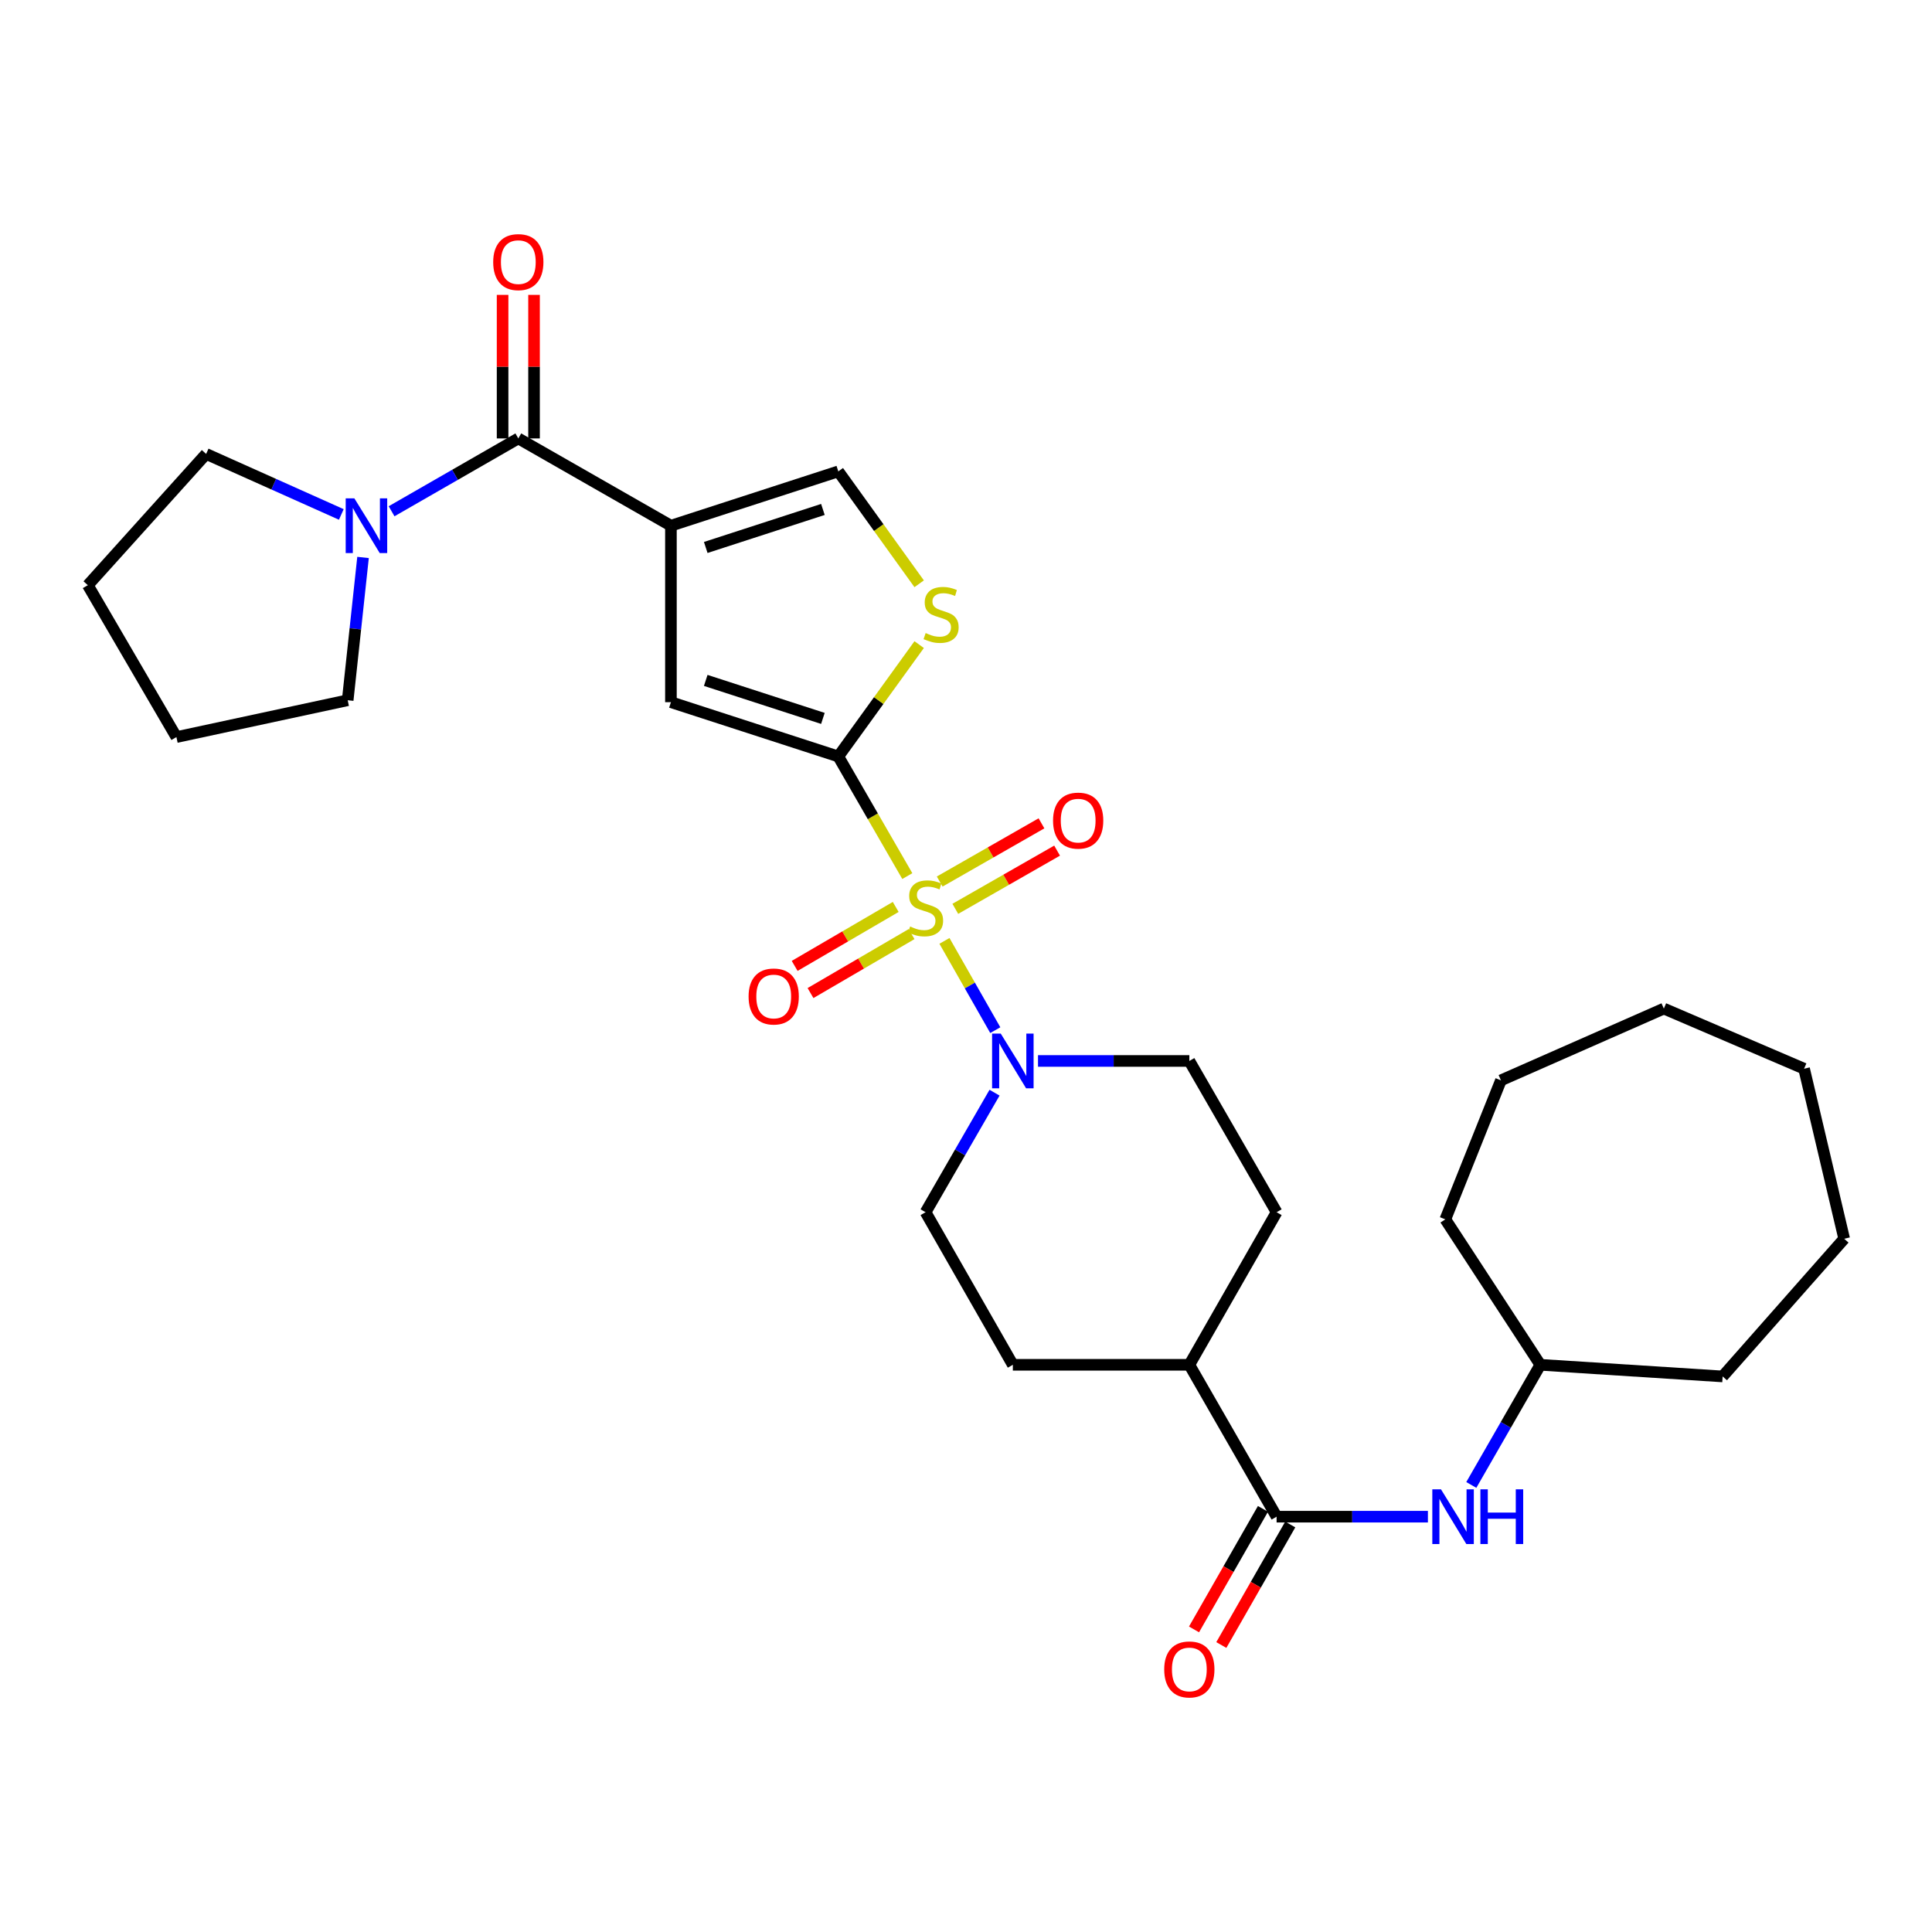 <?xml version='1.0' encoding='iso-8859-1'?>
<svg version='1.1' baseProfile='full'
              xmlns='http://www.w3.org/2000/svg'
                      xmlns:rdkit='http://www.rdkit.org/xml'
                      xmlns:xlink='http://www.w3.org/1999/xlink'
                  xml:space='preserve'
width='1000px' height='1000px' viewBox='0 0 1000 1000'>
<!-- END OF HEADER -->
<rect style='opacity:1.0;fill:#FFFFFF;stroke:none' width='1000' height='1000' x='0' y='0'> </rect>
<path class='bond-0' d='M 469.624,453.46 L 451.764,422.502' style='fill:none;fill-rule:evenodd;stroke:#CCCC00;stroke-width:6px;stroke-linecap:butt;stroke-linejoin:miter;stroke-opacity:1' />
<path class='bond-0' d='M 451.764,422.502 L 433.904,391.544' style='fill:none;fill-rule:evenodd;stroke:#000000;stroke-width:6px;stroke-linecap:butt;stroke-linejoin:miter;stroke-opacity:1' />
<path class='bond-4' d='M 488.849,487.002 L 502.005,510.101' style='fill:none;fill-rule:evenodd;stroke:#CCCC00;stroke-width:6px;stroke-linecap:butt;stroke-linejoin:miter;stroke-opacity:1' />
<path class='bond-4' d='M 502.005,510.101 L 515.161,533.201' style='fill:none;fill-rule:evenodd;stroke:#0000FF;stroke-width:6px;stroke-linecap:butt;stroke-linejoin:miter;stroke-opacity:1' />
<path class='bond-10' d='M 463.618,469.435 L 437.467,484.691' style='fill:none;fill-rule:evenodd;stroke:#CCCC00;stroke-width:6px;stroke-linecap:butt;stroke-linejoin:miter;stroke-opacity:1' />
<path class='bond-10' d='M 437.467,484.691 L 411.316,499.948' style='fill:none;fill-rule:evenodd;stroke:#FF0000;stroke-width:6px;stroke-linecap:butt;stroke-linejoin:miter;stroke-opacity:1' />
<path class='bond-10' d='M 471.82,483.495 L 445.67,498.751' style='fill:none;fill-rule:evenodd;stroke:#CCCC00;stroke-width:6px;stroke-linecap:butt;stroke-linejoin:miter;stroke-opacity:1' />
<path class='bond-10' d='M 445.67,498.751 L 419.519,514.008' style='fill:none;fill-rule:evenodd;stroke:#FF0000;stroke-width:6px;stroke-linecap:butt;stroke-linejoin:miter;stroke-opacity:1' />
<path class='bond-11' d='M 494.469,470.411 L 520.81,455.347' style='fill:none;fill-rule:evenodd;stroke:#CCCC00;stroke-width:6px;stroke-linecap:butt;stroke-linejoin:miter;stroke-opacity:1' />
<path class='bond-11' d='M 520.81,455.347 L 547.15,440.283' style='fill:none;fill-rule:evenodd;stroke:#FF0000;stroke-width:6px;stroke-linecap:butt;stroke-linejoin:miter;stroke-opacity:1' />
<path class='bond-11' d='M 486.388,456.281 L 512.729,441.217' style='fill:none;fill-rule:evenodd;stroke:#CCCC00;stroke-width:6px;stroke-linecap:butt;stroke-linejoin:miter;stroke-opacity:1' />
<path class='bond-11' d='M 512.729,441.217 L 539.069,426.153' style='fill:none;fill-rule:evenodd;stroke:#FF0000;stroke-width:6px;stroke-linecap:butt;stroke-linejoin:miter;stroke-opacity:1' />
<path class='bond-3' d='M 433.904,391.544 L 347.27,363.447' style='fill:none;fill-rule:evenodd;stroke:#000000;stroke-width:6px;stroke-linecap:butt;stroke-linejoin:miter;stroke-opacity:1' />
<path class='bond-3' d='M 425.93,371.846 L 365.287,352.178' style='fill:none;fill-rule:evenodd;stroke:#000000;stroke-width:6px;stroke-linecap:butt;stroke-linejoin:miter;stroke-opacity:1' />
<path class='bond-5' d='M 433.904,391.544 L 454.833,362.597' style='fill:none;fill-rule:evenodd;stroke:#000000;stroke-width:6px;stroke-linecap:butt;stroke-linejoin:miter;stroke-opacity:1' />
<path class='bond-5' d='M 454.833,362.597 L 475.763,333.649' style='fill:none;fill-rule:evenodd;stroke:#CCCC00;stroke-width:6px;stroke-linecap:butt;stroke-linejoin:miter;stroke-opacity:1' />
<path class='bond-1' d='M 347.27,272.102 L 347.27,363.447' style='fill:none;fill-rule:evenodd;stroke:#000000;stroke-width:6px;stroke-linecap:butt;stroke-linejoin:miter;stroke-opacity:1' />
<path class='bond-2' d='M 347.27,272.102 L 268.278,226.932' style='fill:none;fill-rule:evenodd;stroke:#000000;stroke-width:6px;stroke-linecap:butt;stroke-linejoin:miter;stroke-opacity:1' />
<path class='bond-31' d='M 347.27,272.102 L 433.904,243.987' style='fill:none;fill-rule:evenodd;stroke:#000000;stroke-width:6px;stroke-linecap:butt;stroke-linejoin:miter;stroke-opacity:1' />
<path class='bond-31' d='M 365.29,283.368 L 425.933,263.687' style='fill:none;fill-rule:evenodd;stroke:#000000;stroke-width:6px;stroke-linecap:butt;stroke-linejoin:miter;stroke-opacity:1' />
<path class='bond-8' d='M 268.278,226.932 L 235.48,245.78' style='fill:none;fill-rule:evenodd;stroke:#000000;stroke-width:6px;stroke-linecap:butt;stroke-linejoin:miter;stroke-opacity:1' />
<path class='bond-8' d='M 235.48,245.78 L 202.681,264.628' style='fill:none;fill-rule:evenodd;stroke:#0000FF;stroke-width:6px;stroke-linecap:butt;stroke-linejoin:miter;stroke-opacity:1' />
<path class='bond-15' d='M 276.417,226.932 L 276.417,189.781' style='fill:none;fill-rule:evenodd;stroke:#000000;stroke-width:6px;stroke-linecap:butt;stroke-linejoin:miter;stroke-opacity:1' />
<path class='bond-15' d='M 276.417,189.781 L 276.417,152.63' style='fill:none;fill-rule:evenodd;stroke:#FF0000;stroke-width:6px;stroke-linecap:butt;stroke-linejoin:miter;stroke-opacity:1' />
<path class='bond-15' d='M 260.139,226.932 L 260.139,189.781' style='fill:none;fill-rule:evenodd;stroke:#000000;stroke-width:6px;stroke-linecap:butt;stroke-linejoin:miter;stroke-opacity:1' />
<path class='bond-15' d='M 260.139,189.781 L 260.139,152.63' style='fill:none;fill-rule:evenodd;stroke:#FF0000;stroke-width:6px;stroke-linecap:butt;stroke-linejoin:miter;stroke-opacity:1' />
<path class='bond-13' d='M 537.269,549.149 L 576.434,549.149' style='fill:none;fill-rule:evenodd;stroke:#0000FF;stroke-width:6px;stroke-linecap:butt;stroke-linejoin:miter;stroke-opacity:1' />
<path class='bond-13' d='M 576.434,549.149 L 615.599,549.149' style='fill:none;fill-rule:evenodd;stroke:#000000;stroke-width:6px;stroke-linecap:butt;stroke-linejoin:miter;stroke-opacity:1' />
<path class='bond-14' d='M 514.772,565.568 L 496.923,596.506' style='fill:none;fill-rule:evenodd;stroke:#0000FF;stroke-width:6px;stroke-linecap:butt;stroke-linejoin:miter;stroke-opacity:1' />
<path class='bond-14' d='M 496.923,596.506 L 479.074,627.444' style='fill:none;fill-rule:evenodd;stroke:#000000;stroke-width:6px;stroke-linecap:butt;stroke-linejoin:miter;stroke-opacity:1' />
<path class='bond-6' d='M 475.756,302.163 L 454.83,273.075' style='fill:none;fill-rule:evenodd;stroke:#CCCC00;stroke-width:6px;stroke-linecap:butt;stroke-linejoin:miter;stroke-opacity:1' />
<path class='bond-6' d='M 454.83,273.075 L 433.904,243.987' style='fill:none;fill-rule:evenodd;stroke:#000000;stroke-width:6px;stroke-linecap:butt;stroke-linejoin:miter;stroke-opacity:1' />
<path class='bond-7' d='M 660.769,785.03 L 615.599,706.418' style='fill:none;fill-rule:evenodd;stroke:#000000;stroke-width:6px;stroke-linecap:butt;stroke-linejoin:miter;stroke-opacity:1' />
<path class='bond-9' d='M 660.769,785.03 L 699.926,785.03' style='fill:none;fill-rule:evenodd;stroke:#000000;stroke-width:6px;stroke-linecap:butt;stroke-linejoin:miter;stroke-opacity:1' />
<path class='bond-9' d='M 699.926,785.03 L 739.082,785.03' style='fill:none;fill-rule:evenodd;stroke:#0000FF;stroke-width:6px;stroke-linecap:butt;stroke-linejoin:miter;stroke-opacity:1' />
<path class='bond-16' d='M 653.704,780.99 L 635.864,812.184' style='fill:none;fill-rule:evenodd;stroke:#000000;stroke-width:6px;stroke-linecap:butt;stroke-linejoin:miter;stroke-opacity:1' />
<path class='bond-16' d='M 635.864,812.184 L 618.024,843.378' style='fill:none;fill-rule:evenodd;stroke:#FF0000;stroke-width:6px;stroke-linecap:butt;stroke-linejoin:miter;stroke-opacity:1' />
<path class='bond-16' d='M 667.834,789.071 L 649.994,820.265' style='fill:none;fill-rule:evenodd;stroke:#000000;stroke-width:6px;stroke-linecap:butt;stroke-linejoin:miter;stroke-opacity:1' />
<path class='bond-16' d='M 649.994,820.265 L 632.154,851.459' style='fill:none;fill-rule:evenodd;stroke:#FF0000;stroke-width:6px;stroke-linecap:butt;stroke-linejoin:miter;stroke-opacity:1' />
<path class='bond-20' d='M 176.662,266.277 L 141.678,250.615' style='fill:none;fill-rule:evenodd;stroke:#0000FF;stroke-width:6px;stroke-linecap:butt;stroke-linejoin:miter;stroke-opacity:1' />
<path class='bond-20' d='M 141.678,250.615 L 106.695,234.953' style='fill:none;fill-rule:evenodd;stroke:#000000;stroke-width:6px;stroke-linecap:butt;stroke-linejoin:miter;stroke-opacity:1' />
<path class='bond-21' d='M 187.908,288.534 L 183.935,325.489' style='fill:none;fill-rule:evenodd;stroke:#0000FF;stroke-width:6px;stroke-linecap:butt;stroke-linejoin:miter;stroke-opacity:1' />
<path class='bond-21' d='M 183.935,325.489 L 179.963,362.443' style='fill:none;fill-rule:evenodd;stroke:#000000;stroke-width:6px;stroke-linecap:butt;stroke-linejoin:miter;stroke-opacity:1' />
<path class='bond-19' d='M 761.544,768.604 L 779.41,737.511' style='fill:none;fill-rule:evenodd;stroke:#0000FF;stroke-width:6px;stroke-linecap:butt;stroke-linejoin:miter;stroke-opacity:1' />
<path class='bond-19' d='M 779.41,737.511 L 797.276,706.418' style='fill:none;fill-rule:evenodd;stroke:#000000;stroke-width:6px;stroke-linecap:butt;stroke-linejoin:miter;stroke-opacity:1' />
<path class='bond-12' d='M 615.599,706.418 L 524.245,706.418' style='fill:none;fill-rule:evenodd;stroke:#000000;stroke-width:6px;stroke-linecap:butt;stroke-linejoin:miter;stroke-opacity:1' />
<path class='bond-30' d='M 615.599,706.418 L 660.769,627.444' style='fill:none;fill-rule:evenodd;stroke:#000000;stroke-width:6px;stroke-linecap:butt;stroke-linejoin:miter;stroke-opacity:1' />
<path class='bond-17' d='M 615.599,549.149 L 660.769,627.444' style='fill:none;fill-rule:evenodd;stroke:#000000;stroke-width:6px;stroke-linecap:butt;stroke-linejoin:miter;stroke-opacity:1' />
<path class='bond-18' d='M 479.074,627.444 L 524.245,706.418' style='fill:none;fill-rule:evenodd;stroke:#000000;stroke-width:6px;stroke-linecap:butt;stroke-linejoin:miter;stroke-opacity:1' />
<path class='bond-22' d='M 797.276,706.418 L 891.632,712.441' style='fill:none;fill-rule:evenodd;stroke:#000000;stroke-width:6px;stroke-linecap:butt;stroke-linejoin:miter;stroke-opacity:1' />
<path class='bond-23' d='M 797.276,706.418 L 748.099,631.134' style='fill:none;fill-rule:evenodd;stroke:#000000;stroke-width:6px;stroke-linecap:butt;stroke-linejoin:miter;stroke-opacity:1' />
<path class='bond-24' d='M 106.695,234.953 L 45.455,302.894' style='fill:none;fill-rule:evenodd;stroke:#000000;stroke-width:6px;stroke-linecap:butt;stroke-linejoin:miter;stroke-opacity:1' />
<path class='bond-25' d='M 179.963,362.443 L 91.312,381.515' style='fill:none;fill-rule:evenodd;stroke:#000000;stroke-width:6px;stroke-linecap:butt;stroke-linejoin:miter;stroke-opacity:1' />
<path class='bond-26' d='M 891.632,712.441 L 954.545,641.181' style='fill:none;fill-rule:evenodd;stroke:#000000;stroke-width:6px;stroke-linecap:butt;stroke-linejoin:miter;stroke-opacity:1' />
<path class='bond-27' d='M 748.099,631.134 L 776.884,559.186' style='fill:none;fill-rule:evenodd;stroke:#000000;stroke-width:6px;stroke-linecap:butt;stroke-linejoin:miter;stroke-opacity:1' />
<path class='bond-32' d='M 45.455,302.894 L 91.312,381.515' style='fill:none;fill-rule:evenodd;stroke:#000000;stroke-width:6px;stroke-linecap:butt;stroke-linejoin:miter;stroke-opacity:1' />
<path class='bond-28' d='M 954.545,641.181 L 933.791,553.164' style='fill:none;fill-rule:evenodd;stroke:#000000;stroke-width:6px;stroke-linecap:butt;stroke-linejoin:miter;stroke-opacity:1' />
<path class='bond-29' d='M 776.884,559.186 L 861.202,522.046' style='fill:none;fill-rule:evenodd;stroke:#000000;stroke-width:6px;stroke-linecap:butt;stroke-linejoin:miter;stroke-opacity:1' />
<path class='bond-33' d='M 933.791,553.164 L 861.202,522.046' style='fill:none;fill-rule:evenodd;stroke:#000000;stroke-width:6px;stroke-linecap:butt;stroke-linejoin:miter;stroke-opacity:1' />
<path  class='atom-0' d='M 471.074 479.56
Q 471.394 479.68, 472.714 480.24
Q 474.034 480.8, 475.474 481.16
Q 476.954 481.48, 478.394 481.48
Q 481.074 481.48, 482.634 480.2
Q 484.194 478.88, 484.194 476.6
Q 484.194 475.04, 483.394 474.08
Q 482.634 473.12, 481.434 472.6
Q 480.234 472.08, 478.234 471.48
Q 475.714 470.72, 474.194 470
Q 472.714 469.28, 471.634 467.76
Q 470.594 466.24, 470.594 463.68
Q 470.594 460.12, 472.994 457.92
Q 475.434 455.72, 480.234 455.72
Q 483.514 455.72, 487.234 457.28
L 486.314 460.36
Q 482.914 458.96, 480.354 458.96
Q 477.594 458.96, 476.074 460.12
Q 474.554 461.24, 474.594 463.2
Q 474.594 464.72, 475.354 465.64
Q 476.154 466.56, 477.274 467.08
Q 478.434 467.6, 480.354 468.2
Q 482.914 469, 484.434 469.8
Q 485.954 470.6, 487.034 472.24
Q 488.154 473.84, 488.154 476.6
Q 488.154 480.52, 485.514 482.64
Q 482.914 484.72, 478.554 484.72
Q 476.034 484.72, 474.114 484.16
Q 472.234 483.64, 469.994 482.72
L 471.074 479.56
' fill='#CCCC00'/>
<path  class='atom-5' d='M 517.985 534.989
L 527.265 549.989
Q 528.185 551.469, 529.665 554.149
Q 531.145 556.829, 531.225 556.989
L 531.225 534.989
L 534.985 534.989
L 534.985 563.309
L 531.105 563.309
L 521.145 546.909
Q 519.985 544.989, 518.745 542.789
Q 517.545 540.589, 517.185 539.909
L 517.185 563.309
L 513.505 563.309
L 513.505 534.989
L 517.985 534.989
' fill='#0000FF'/>
<path  class='atom-6' d='M 479.113 327.671
Q 479.433 327.791, 480.753 328.351
Q 482.073 328.911, 483.513 329.271
Q 484.993 329.591, 486.433 329.591
Q 489.113 329.591, 490.673 328.311
Q 492.233 326.991, 492.233 324.711
Q 492.233 323.151, 491.433 322.191
Q 490.673 321.231, 489.473 320.711
Q 488.273 320.191, 486.273 319.591
Q 483.753 318.831, 482.233 318.111
Q 480.753 317.391, 479.673 315.871
Q 478.633 314.351, 478.633 311.791
Q 478.633 308.231, 481.033 306.031
Q 483.473 303.831, 488.273 303.831
Q 491.553 303.831, 495.273 305.391
L 494.353 308.471
Q 490.953 307.071, 488.393 307.071
Q 485.633 307.071, 484.113 308.231
Q 482.593 309.351, 482.633 311.311
Q 482.633 312.831, 483.393 313.751
Q 484.193 314.671, 485.313 315.191
Q 486.473 315.711, 488.393 316.311
Q 490.953 317.111, 492.473 317.911
Q 493.993 318.711, 495.073 320.351
Q 496.193 321.951, 496.193 324.711
Q 496.193 328.631, 493.553 330.751
Q 490.953 332.831, 486.593 332.831
Q 484.073 332.831, 482.153 332.271
Q 480.273 331.751, 478.033 330.831
L 479.113 327.671
' fill='#CCCC00'/>
<path  class='atom-9' d='M 183.415 257.942
L 192.695 272.942
Q 193.615 274.422, 195.095 277.102
Q 196.575 279.782, 196.655 279.942
L 196.655 257.942
L 200.415 257.942
L 200.415 286.262
L 196.535 286.262
L 186.575 269.862
Q 185.415 267.942, 184.175 265.742
Q 182.975 263.542, 182.615 262.862
L 182.615 286.262
L 178.935 286.262
L 178.935 257.942
L 183.415 257.942
' fill='#0000FF'/>
<path  class='atom-10' d='M 745.845 770.87
L 755.125 785.87
Q 756.045 787.35, 757.525 790.03
Q 759.005 792.71, 759.085 792.87
L 759.085 770.87
L 762.845 770.87
L 762.845 799.19
L 758.965 799.19
L 749.005 782.79
Q 747.845 780.87, 746.605 778.67
Q 745.405 776.47, 745.045 775.79
L 745.045 799.19
L 741.365 799.19
L 741.365 770.87
L 745.845 770.87
' fill='#0000FF'/>
<path  class='atom-10' d='M 766.245 770.87
L 770.085 770.87
L 770.085 782.91
L 784.565 782.91
L 784.565 770.87
L 788.405 770.87
L 788.405 799.19
L 784.565 799.19
L 784.565 786.11
L 770.085 786.11
L 770.085 799.19
L 766.245 799.19
L 766.245 770.87
' fill='#0000FF'/>
<path  class='atom-11' d='M 387.471 515.778
Q 387.471 508.978, 390.831 505.178
Q 394.191 501.378, 400.471 501.378
Q 406.751 501.378, 410.111 505.178
Q 413.471 508.978, 413.471 515.778
Q 413.471 522.658, 410.071 526.578
Q 406.671 530.458, 400.471 530.458
Q 394.231 530.458, 390.831 526.578
Q 387.471 522.698, 387.471 515.778
M 400.471 527.258
Q 404.791 527.258, 407.111 524.378
Q 409.471 521.458, 409.471 515.778
Q 409.471 510.218, 407.111 507.418
Q 404.791 504.578, 400.471 504.578
Q 396.151 504.578, 393.791 507.378
Q 391.471 510.178, 391.471 515.778
Q 391.471 521.498, 393.791 524.378
Q 396.151 527.258, 400.471 527.258
' fill='#FF0000'/>
<path  class='atom-12' d='M 545.057 424.749
Q 545.057 417.949, 548.417 414.149
Q 551.777 410.349, 558.057 410.349
Q 564.337 410.349, 567.697 414.149
Q 571.057 417.949, 571.057 424.749
Q 571.057 431.629, 567.657 435.549
Q 564.257 439.429, 558.057 439.429
Q 551.817 439.429, 548.417 435.549
Q 545.057 431.669, 545.057 424.749
M 558.057 436.229
Q 562.377 436.229, 564.697 433.349
Q 567.057 430.429, 567.057 424.749
Q 567.057 419.189, 564.697 416.389
Q 562.377 413.549, 558.057 413.549
Q 553.737 413.549, 551.377 416.349
Q 549.057 419.149, 549.057 424.749
Q 549.057 430.469, 551.377 433.349
Q 553.737 436.229, 558.057 436.229
' fill='#FF0000'/>
<path  class='atom-16' d='M 255.278 135.667
Q 255.278 128.867, 258.638 125.067
Q 261.998 121.267, 268.278 121.267
Q 274.558 121.267, 277.918 125.067
Q 281.278 128.867, 281.278 135.667
Q 281.278 142.547, 277.878 146.467
Q 274.478 150.347, 268.278 150.347
Q 262.038 150.347, 258.638 146.467
Q 255.278 142.587, 255.278 135.667
M 268.278 147.147
Q 272.598 147.147, 274.918 144.267
Q 277.278 141.347, 277.278 135.667
Q 277.278 130.107, 274.918 127.307
Q 272.598 124.467, 268.278 124.467
Q 263.958 124.467, 261.598 127.267
Q 259.278 130.067, 259.278 135.667
Q 259.278 141.387, 261.598 144.267
Q 263.958 147.147, 268.278 147.147
' fill='#FF0000'/>
<path  class='atom-17' d='M 602.599 864.093
Q 602.599 857.293, 605.959 853.493
Q 609.319 849.693, 615.599 849.693
Q 621.879 849.693, 625.239 853.493
Q 628.599 857.293, 628.599 864.093
Q 628.599 870.973, 625.199 874.893
Q 621.799 878.773, 615.599 878.773
Q 609.359 878.773, 605.959 874.893
Q 602.599 871.013, 602.599 864.093
M 615.599 875.573
Q 619.919 875.573, 622.239 872.693
Q 624.599 869.773, 624.599 864.093
Q 624.599 858.533, 622.239 855.733
Q 619.919 852.893, 615.599 852.893
Q 611.279 852.893, 608.919 855.693
Q 606.599 858.493, 606.599 864.093
Q 606.599 869.813, 608.919 872.693
Q 611.279 875.573, 615.599 875.573
' fill='#FF0000'/>
</svg>
